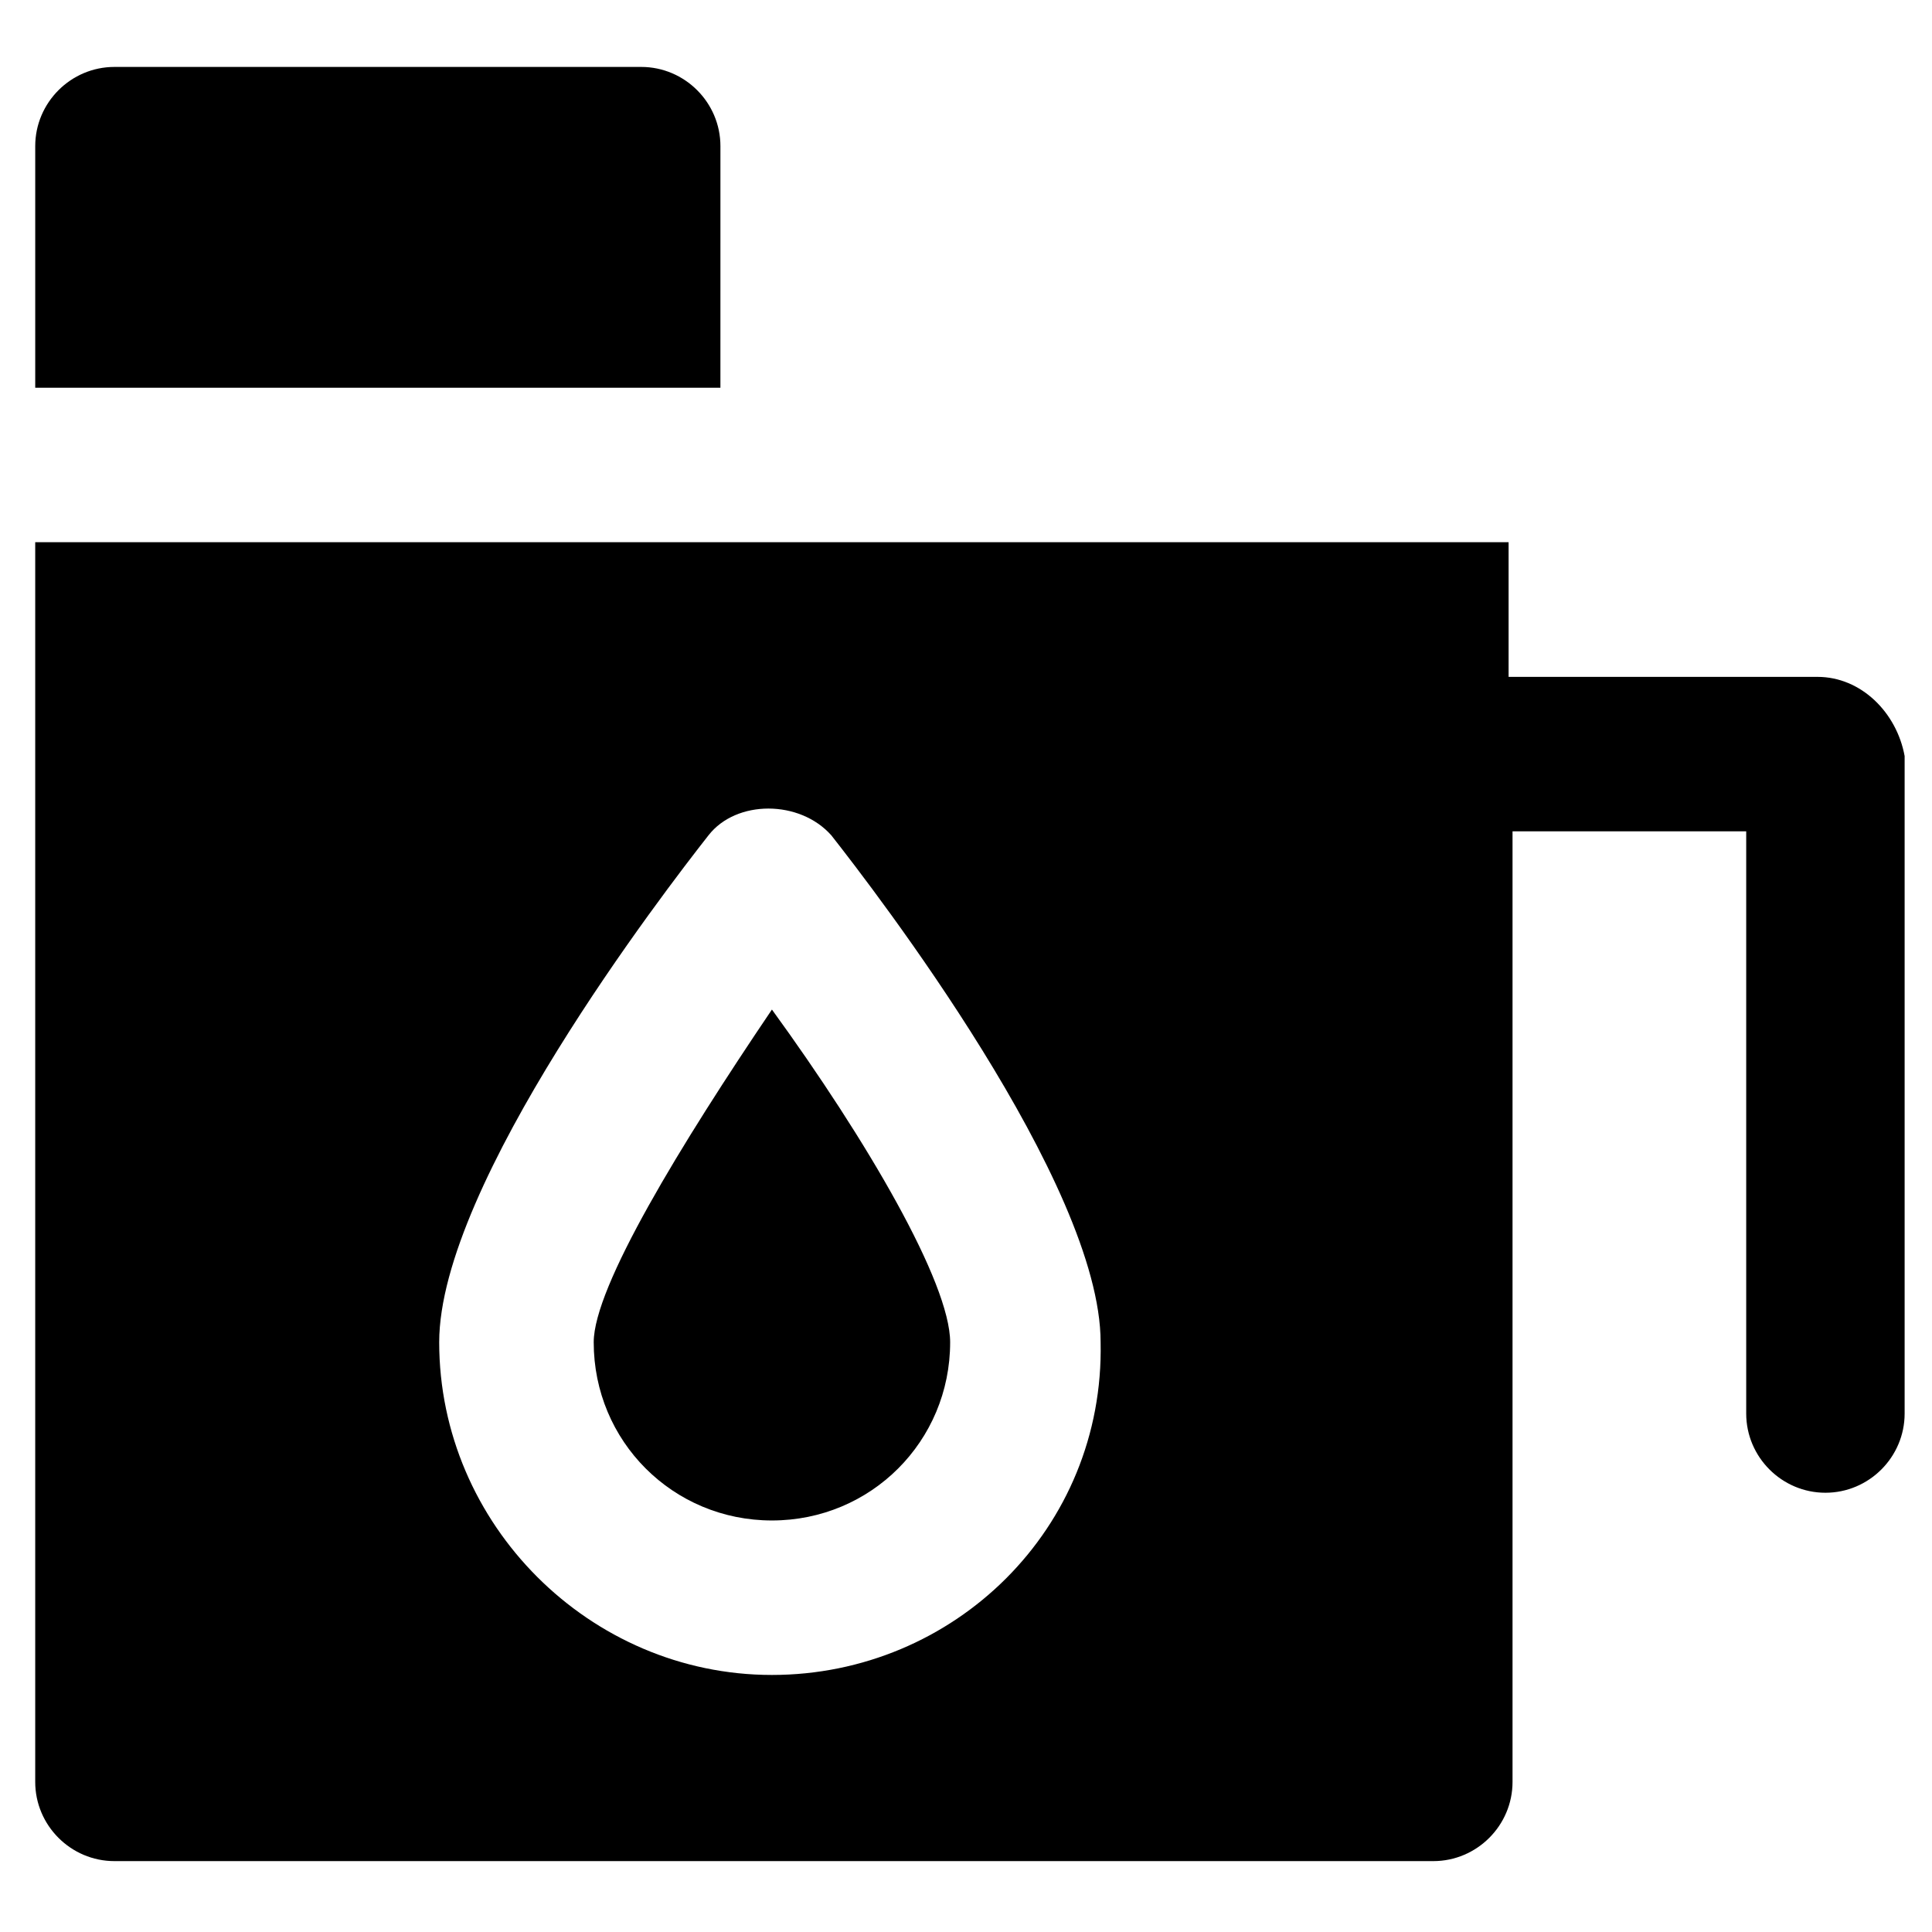 <?xml version="1.0" encoding="UTF-8"?>
<!-- Uploaded to: ICON Repo, www.svgrepo.com, Generator: ICON Repo Mixer Tools -->
<svg fill="#000000" width="800px" height="800px" version="1.1" viewBox="144 144 512 512" xmlns="http://www.w3.org/2000/svg">
 <g>
  <path d="m625.66 323.38h-81.867v-35.688h-390.46v328.53c0 11.547 9.445 20.992 20.992 20.992h349.52c11.547 0 20.992-9.445 20.992-20.992v-251.91h61.926v154.29c0 11.547 9.445 20.992 20.992 20.992s20.992-9.445 20.992-20.992v-174.23c-2.098-11.547-11.547-20.992-23.09-20.992zm-277.1 264.5c-48.281 0-88.168-39.887-88.168-88.168 0-41.984 59.828-119.66 71.371-134.35 7.348-9.445 24.141-9.445 32.539 0 11.547 14.695 71.371 92.363 71.371 134.35 1.055 49.332-38.828 88.168-87.113 88.168z"/>
  <path d="m334.92 182.73c0-11.547-9.445-20.992-20.992-20.992h-139.6c-11.547 0-20.992 9.445-20.992 20.992v64.027h181.58z"/>
  <path d="m301.34 499.71c0 26.238 20.992 47.23 47.23 47.23 26.238 0 47.23-20.992 47.23-47.23 0-15.742-22.043-53.531-47.23-88.168-24.141 35.688-47.23 73.473-47.23 88.168z"/>
 </g>
</svg>